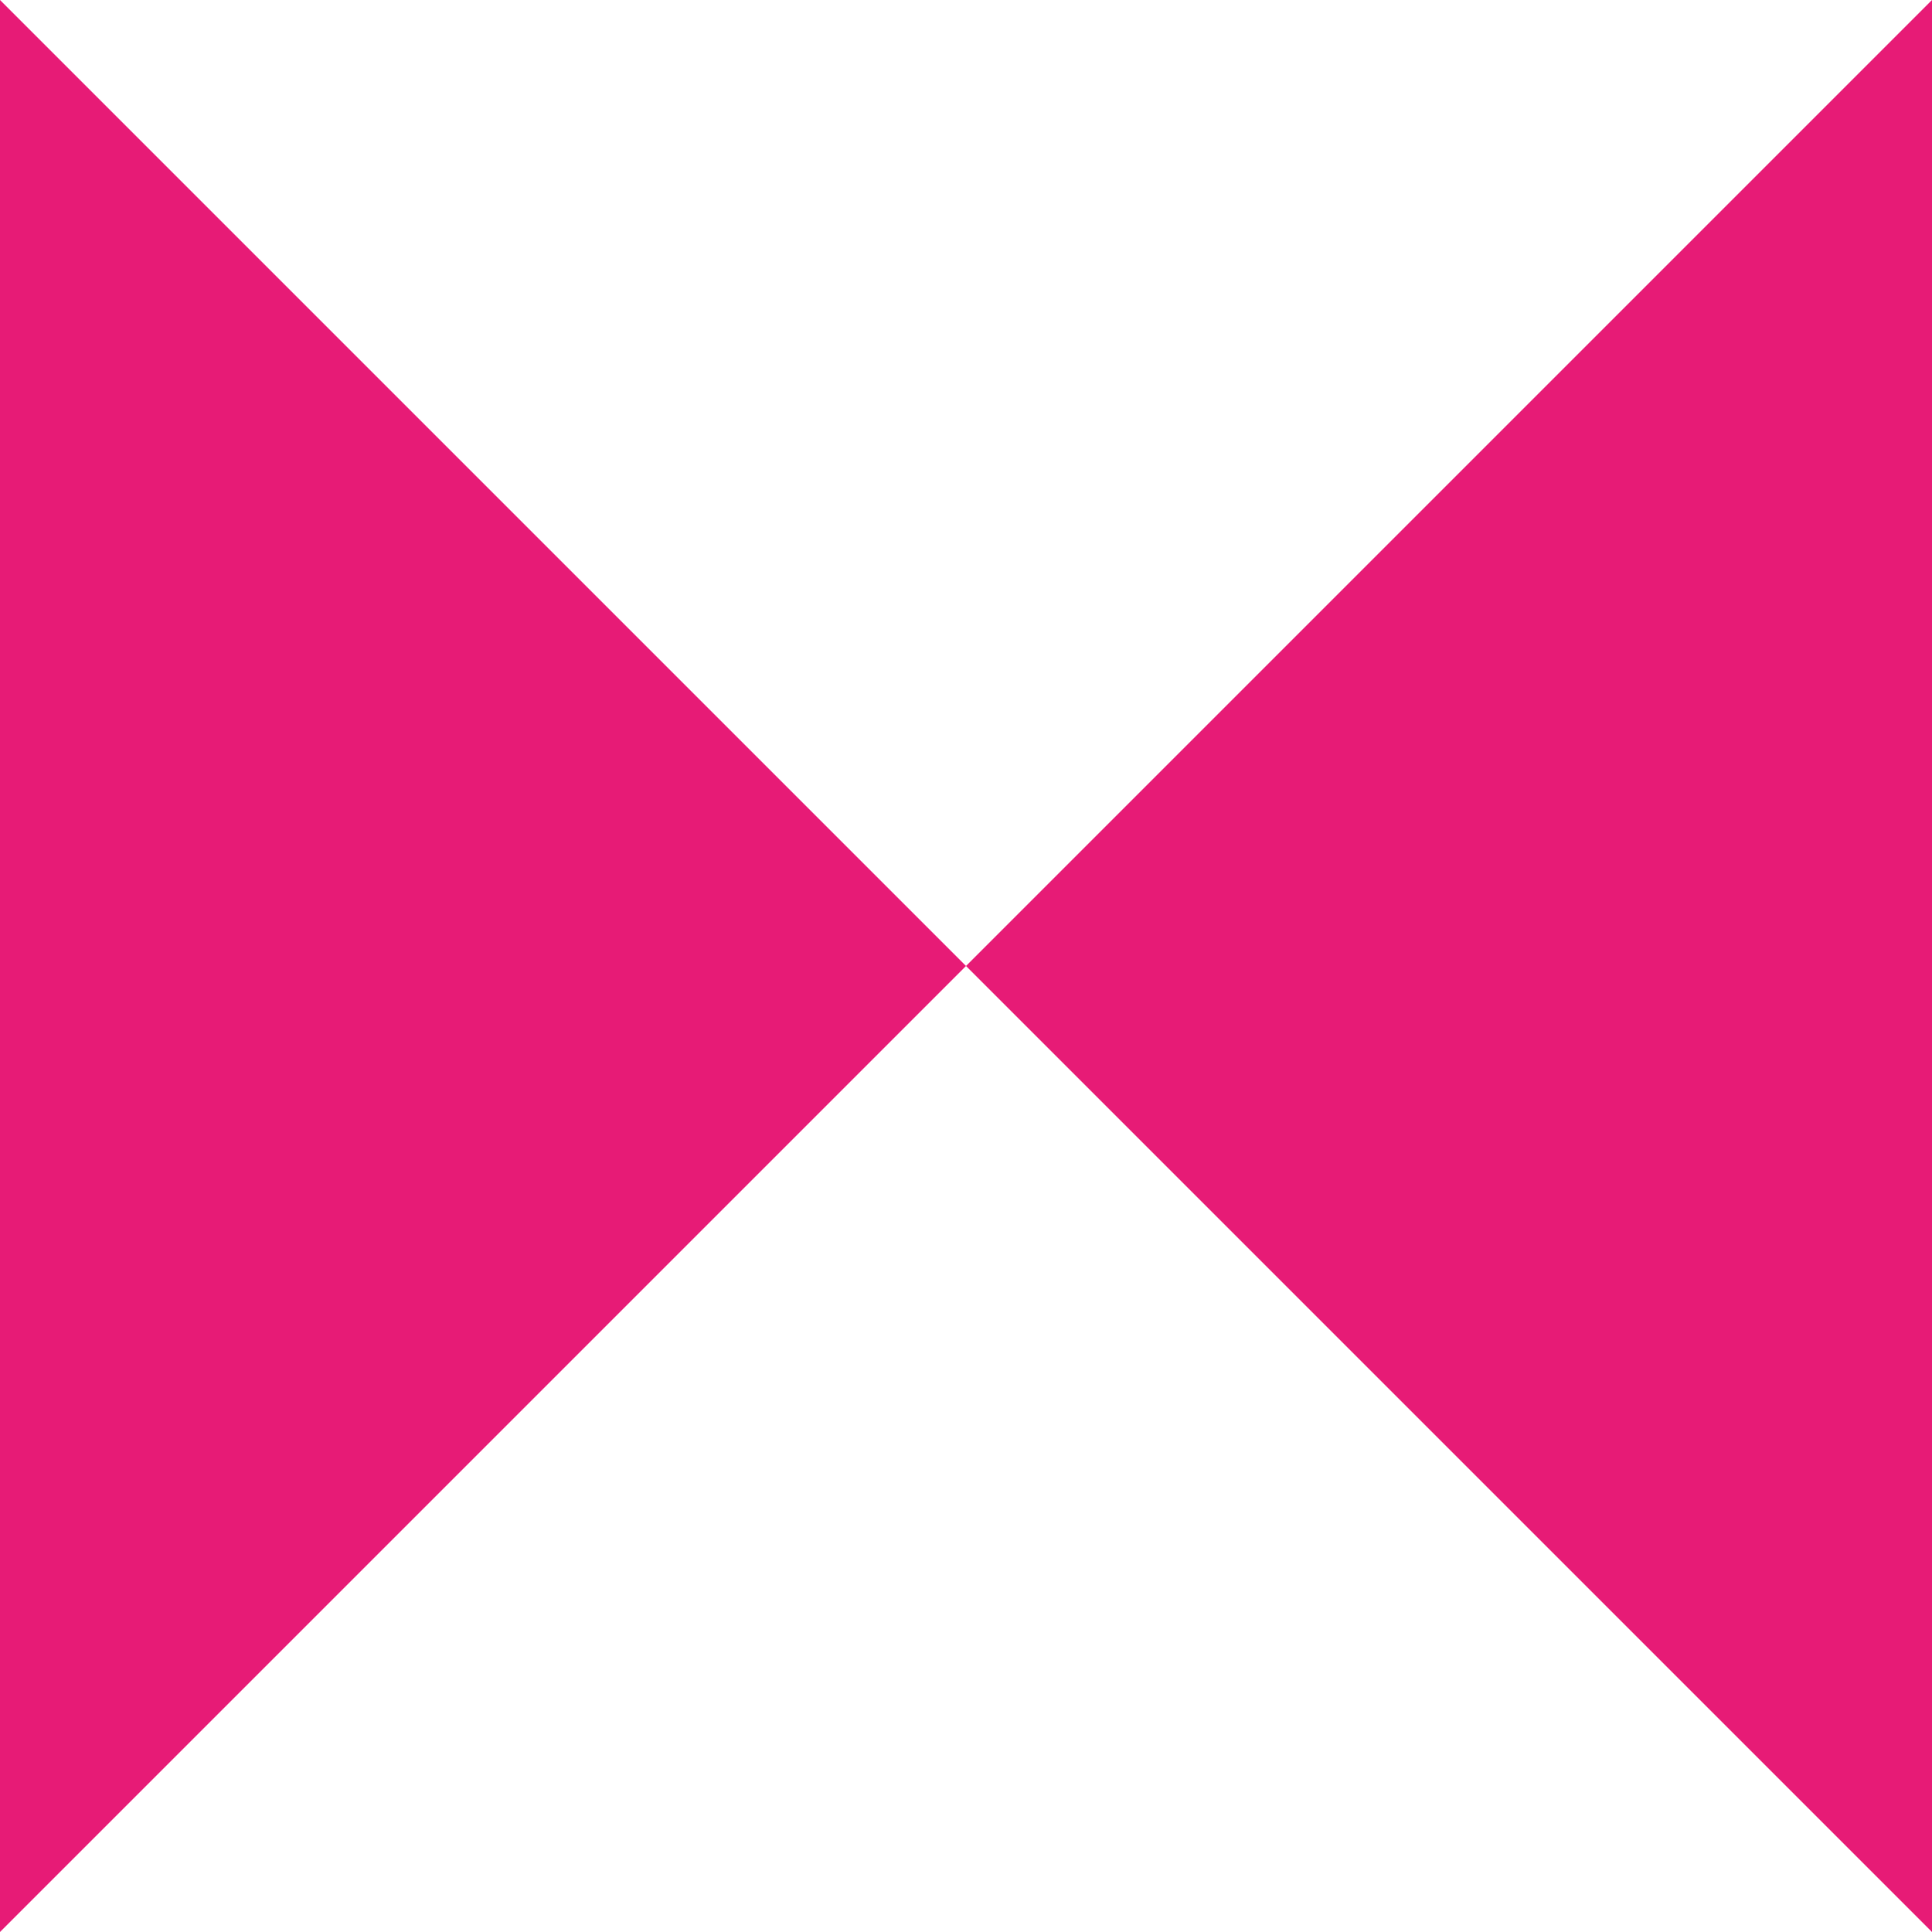 <?xml version="1.0" encoding="utf-8"?>
<!-- Generator: Adobe Illustrator 27.4.1, SVG Export Plug-In . SVG Version: 6.00 Build 0)  -->
<svg version="1.1" id="Layer_2_00000147212750565386294090000014398533762157725576_"
	 xmlns="http://www.w3.org/2000/svg" xmlns:xlink="http://www.w3.org/1999/xlink" x="0px" y="0px" viewBox="0 0 100 100"
	 style="enable-background:new 0 0 100 100;" xml:space="preserve">
<style type="text/css">
	.st0{fill:#E71B76;}
</style>
<g id="Layer_1-2">
	<g>
		<polygon class="st0" points="0,0 0,100 50,50 		"/>
		<polygon class="st0" points="50,50 100,100 100,0 		"/>
	</g>
</g>
</svg>
